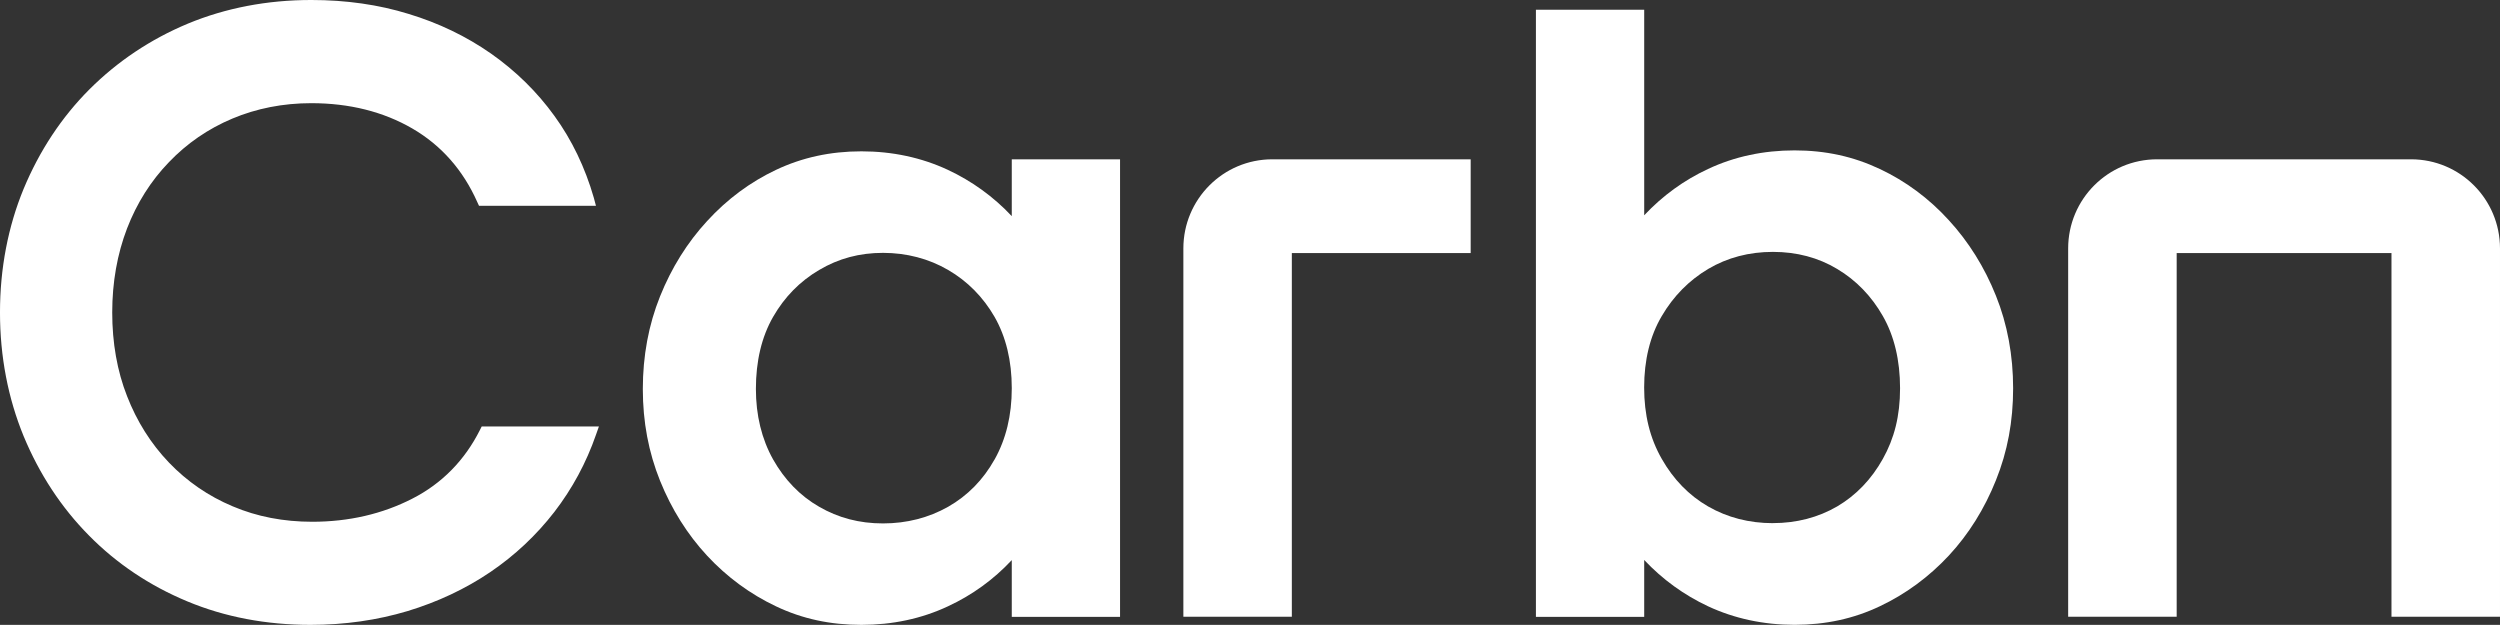 <?xml version="1.0" encoding="UTF-8"?><svg id="Layer_2" xmlns="http://www.w3.org/2000/svg" xmlns:xlink="http://www.w3.org/1999/xlink" viewBox="0 0 629.846 157.428"><rect x="0" y="0" width="629.846" height="157.428" fill="#333333" stroke="none"/><g id="Components"><g id="eb43414d-a318-4f86-b08d-44f7138613b3_5"><a xlink:href="23.3721568627451"><path id="type_PathItem_" d="M150.905,107.4l-.739,2.089c-2.454,7.097-5.994,13.633-10.498,19.483-4.549,5.874-9.982,10.983-16.167,15.172-6.217,4.211-13.231,7.512-20.837,9.815-7.607,2.28-15.808,3.47-24.423,3.47-11.158,0-21.644-1.988-31.077-5.93-9.49-3.953-17.802-9.523-24.759-16.597-6.958-7.03-12.469-15.43-16.458-25.031-3.921-9.556-5.949-20.055-5.949-31.139s2.027-21.629,5.949-31.14c4-9.623,9.579-18.057,16.558-25.053,7.058-7.053,15.382-12.645,24.86-16.598,9.467-3.918,19.919-5.94,31.066-5.94,8.75,0,16.995,1.179,24.501,3.504,7.607,2.301,14.587,5.671,20.782,10.005,6.218,4.368,11.583,9.623,15.976,15.71,4.38,6.03,7.718,12.981,9.914,20.607l.538,2.021h-29.465l-.426-.921c-3.585-8.074-9.074-14.307-16.356-18.54-7.282-4.233-15.853-6.39-25.465-6.39-7.125,0-13.813,1.325-19.896,3.885-6.095,2.56-11.461,6.255-15.976,10.983-4.548,4.705-8.089,10.319-10.542,16.676-2.476,6.457-3.742,13.565-3.742,21.202s1.244,14.733,3.742,21.078c2.453,6.311,5.994,11.959,10.542,16.71,4.549,4.75,9.96,8.478,16.076,11.038,6.117,2.606,12.85,3.885,20.031,3.885,9.209,0,17.701-1.965,25.218-5.827,7.461-3.807,13.197-9.658,17.04-17.317l.437-.865h29.531v-.056l.011.011Z" style="fill:#fff; stroke-width:0px;"/></a><path id="type_CompoundPathItem_" d="M254.904,40.135v14.318c-4.605-4.907-10.027-8.815-16.088-11.656-6.632-3.089-13.947-4.672-21.79-4.672s-14.945,1.561-21.522,4.672c-6.486,3.065-12.335,7.4-17.353,12.891-4.997,5.413-8.985,11.814-11.864,18.99-2.88,7.164-4.336,15.003-4.336,23.323s1.456,15.935,4.336,23.111c2.879,7.131,6.878,13.521,11.864,18.888,4.985,5.368,10.867,9.692,17.353,12.757,6.655,3.166,13.691,4.671,21.522,4.671s15.158-1.561,21.79-4.671c6.095-2.819,11.527-6.76,16.088-11.645v14.295h27.279V40.135h-27.279ZM250.568,115.756c-2.869,5.131-6.79,9.118-11.685,11.914-4.907,2.774-10.442,4.2-16.413,4.2s-11.281-1.404-16.098-4.2c-4.806-2.751-8.694-6.783-11.596-11.914-2.879-5.155-4.336-11.141-4.336-17.755,0-7.03,1.445-13.127,4.336-18.169,2.869-4.997,6.744-8.961,11.596-11.813,4.907-2.909,10.184-4.313,16.098-4.313s11.528,1.46,16.413,4.313c4.906,2.852,8.828,6.861,11.685,11.813,2.879,5.042,4.336,11.072,4.336,17.956s-1.445,12.813-4.336,17.99v-.022Z" style="fill:#fff; stroke-width:0px;"/><path id="type_CompoundPathItem_-2" d="M502.851,74.508c-2.873-7.199-6.885-13.599-11.863-19.023-5.016-5.513-10.886-9.848-17.397-12.914-6.632-3.133-13.656-4.683-21.476-4.683s-15.158,1.561-21.79,4.683c-6.061,2.818-11.438,6.726-16.088,11.667V2.459h-27.28v152.948h27.28v-14.329c4.605,4.896,10.027,8.827,16.088,11.668,6.632,3.088,13.947,4.671,21.79,4.671s14.945-1.561,21.476-4.671c6.53-3.077,12.381-7.401,17.397-12.779,4.997-5.38,8.99-11.781,11.863-18.967,2.93-7.254,4.334-14.857,4.334-23.155s-1.441-16.16-4.334-23.347v.011ZM446.669,131.803c-5.96,0-11.449-1.404-16.333-4.211-4.806-2.774-8.727-6.794-11.674-11.982-2.981-5.211-4.437-11.095-4.437-17.99s1.468-12.971,4.437-17.99c2.924-5.008,6.889-9.017,11.707-11.881,4.84-2.853,10.296-4.289,16.3-4.289s11.438,1.448,16.166,4.289c4.806,2.853,8.671,6.873,11.528,11.881,2.864,5.009,4.334,11.151,4.334,18.181s-1.47,12.667-4.334,17.788c-2.88,5.165-6.745,9.175-11.495,11.982-4.772,2.774-10.24,4.211-16.2,4.211v.011Z" style="fill:#fff; stroke-width:0px;"/><a xlink:href="23.3721568627451"><path id="type_PathItem_-2" d="M370.519,40.135v23.627h-45.056v91.612h-27.327V62.594c0-12.408,10.027-22.459,22.406-22.459h49.977Z" style="fill:#fff; stroke-width:0px;"/></a><a xlink:href="23.3721568627451"><path id="type_PathItem_-3" d="M543.457,40.135h63.981c12.385,0,22.408,10.051,22.408,22.459v92.779h-27.339V63.761h-54.119v91.623h-27.339V62.594c0-12.408,10.023-22.459,22.408-22.459Z" style="fill:#fff; stroke-width:0px;"/></a></g></g></svg>